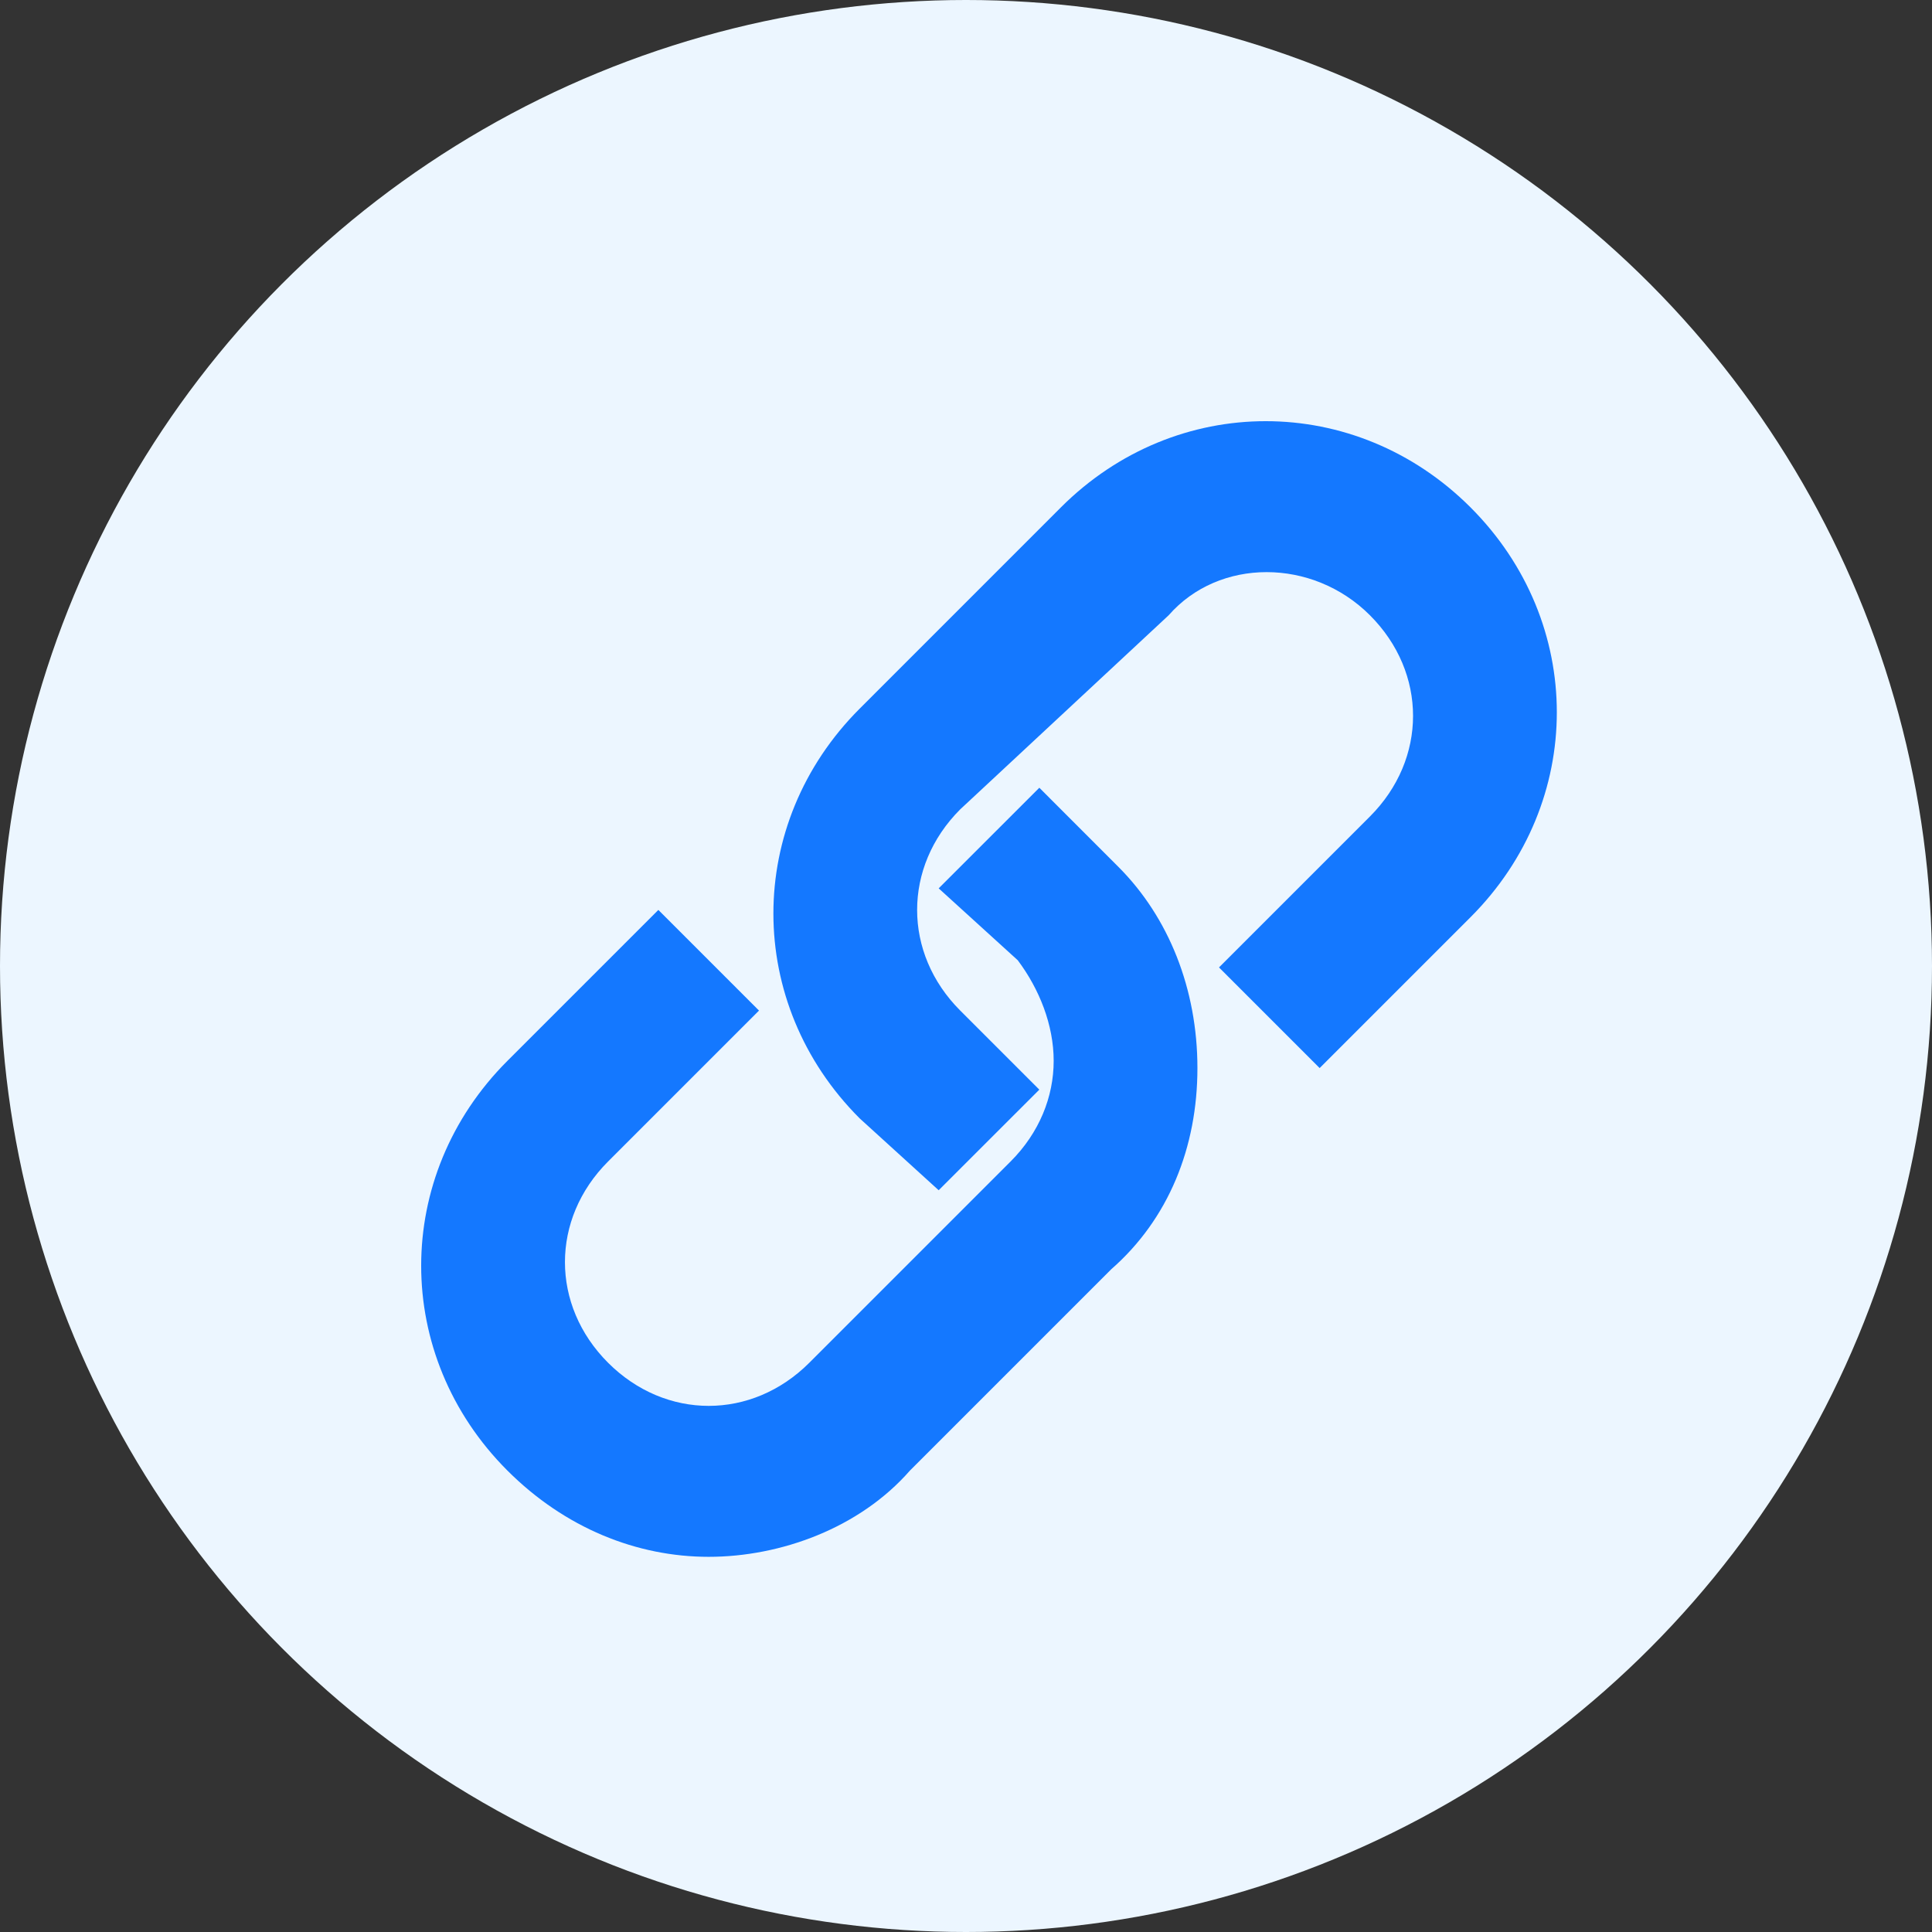<?xml version="1.0" encoding="UTF-8"?>
<svg width="42px" height="42px" viewBox="0 0 42 42" version="1.1" xmlns="http://www.w3.org/2000/svg" xmlns:xlink="http://www.w3.org/1999/xlink">
    <rect x="0" y="0" width="42" height="42" fill="#333333" stroke="none"/>
    <title>Issue Resolution</title>
    <g id="web" stroke="none" stroke-width="1" fill="none" fill-rule="evenodd">
        <g id="05-Realsignal-wifi-go-鼠标选中状态" transform="translate(-1037, -1507)">
            <g id="编组-19备份-2" transform="translate(1013, 1480)">
                <g id="文案备份-3" transform="translate(24, 24)">
                    <g id="Issue-Resolution" transform="translate(0, 3)">
                        <circle id="椭圆形" fill="#ECF6FF" cx="21" cy="21" r="21"></circle>
                        <g id="链接" transform="translate(9, 9)" fill="#1478FF" fill-rule="nonzero">
                            <rect id="矩形" opacity="0" x="0" y="0" width="25" height="25"></rect>
                            <path d="M6.406,24.844 C4.844,24.844 3.281,24.219 2.031,22.969 C-0.469,20.469 -0.469,16.562 2.031,14.062 L5.312,10.781 L7.5,12.969 L4.219,16.25 C2.969,17.5 2.969,19.375 4.219,20.625 C5.469,21.875 7.344,21.875 8.594,20.625 L12.969,16.25 C13.594,15.625 13.906,14.844 13.906,14.062 C13.906,13.281 13.594,12.5 13.125,11.875 L11.406,10.312 L13.594,8.125 L15.312,9.844 C16.406,10.938 17.031,12.5 17.031,14.219 C17.031,15.938 16.406,17.5 15.156,18.594 L10.781,22.969 C9.688,24.219 7.969,24.844 6.406,24.844 Z M11.406,16.875 L9.688,15.312 C7.188,12.812 7.188,8.906 9.688,6.406 L14.062,2.031 C16.562,-0.469 20.469,-0.469 22.969,2.031 C25.469,4.531 25.469,8.438 22.969,10.938 L19.688,14.219 L17.5,12.031 L20.781,8.75 C22.031,7.5 22.031,5.625 20.781,4.375 C19.531,3.125 17.5,3.125 16.406,4.375 L11.875,8.594 C10.625,9.844 10.625,11.719 11.875,12.969 L13.594,14.688 L11.406,16.875 Z" id="形状"></path>
                        </g>
                    </g>
                </g>
            </g>
        </g>
    </g>
</svg>